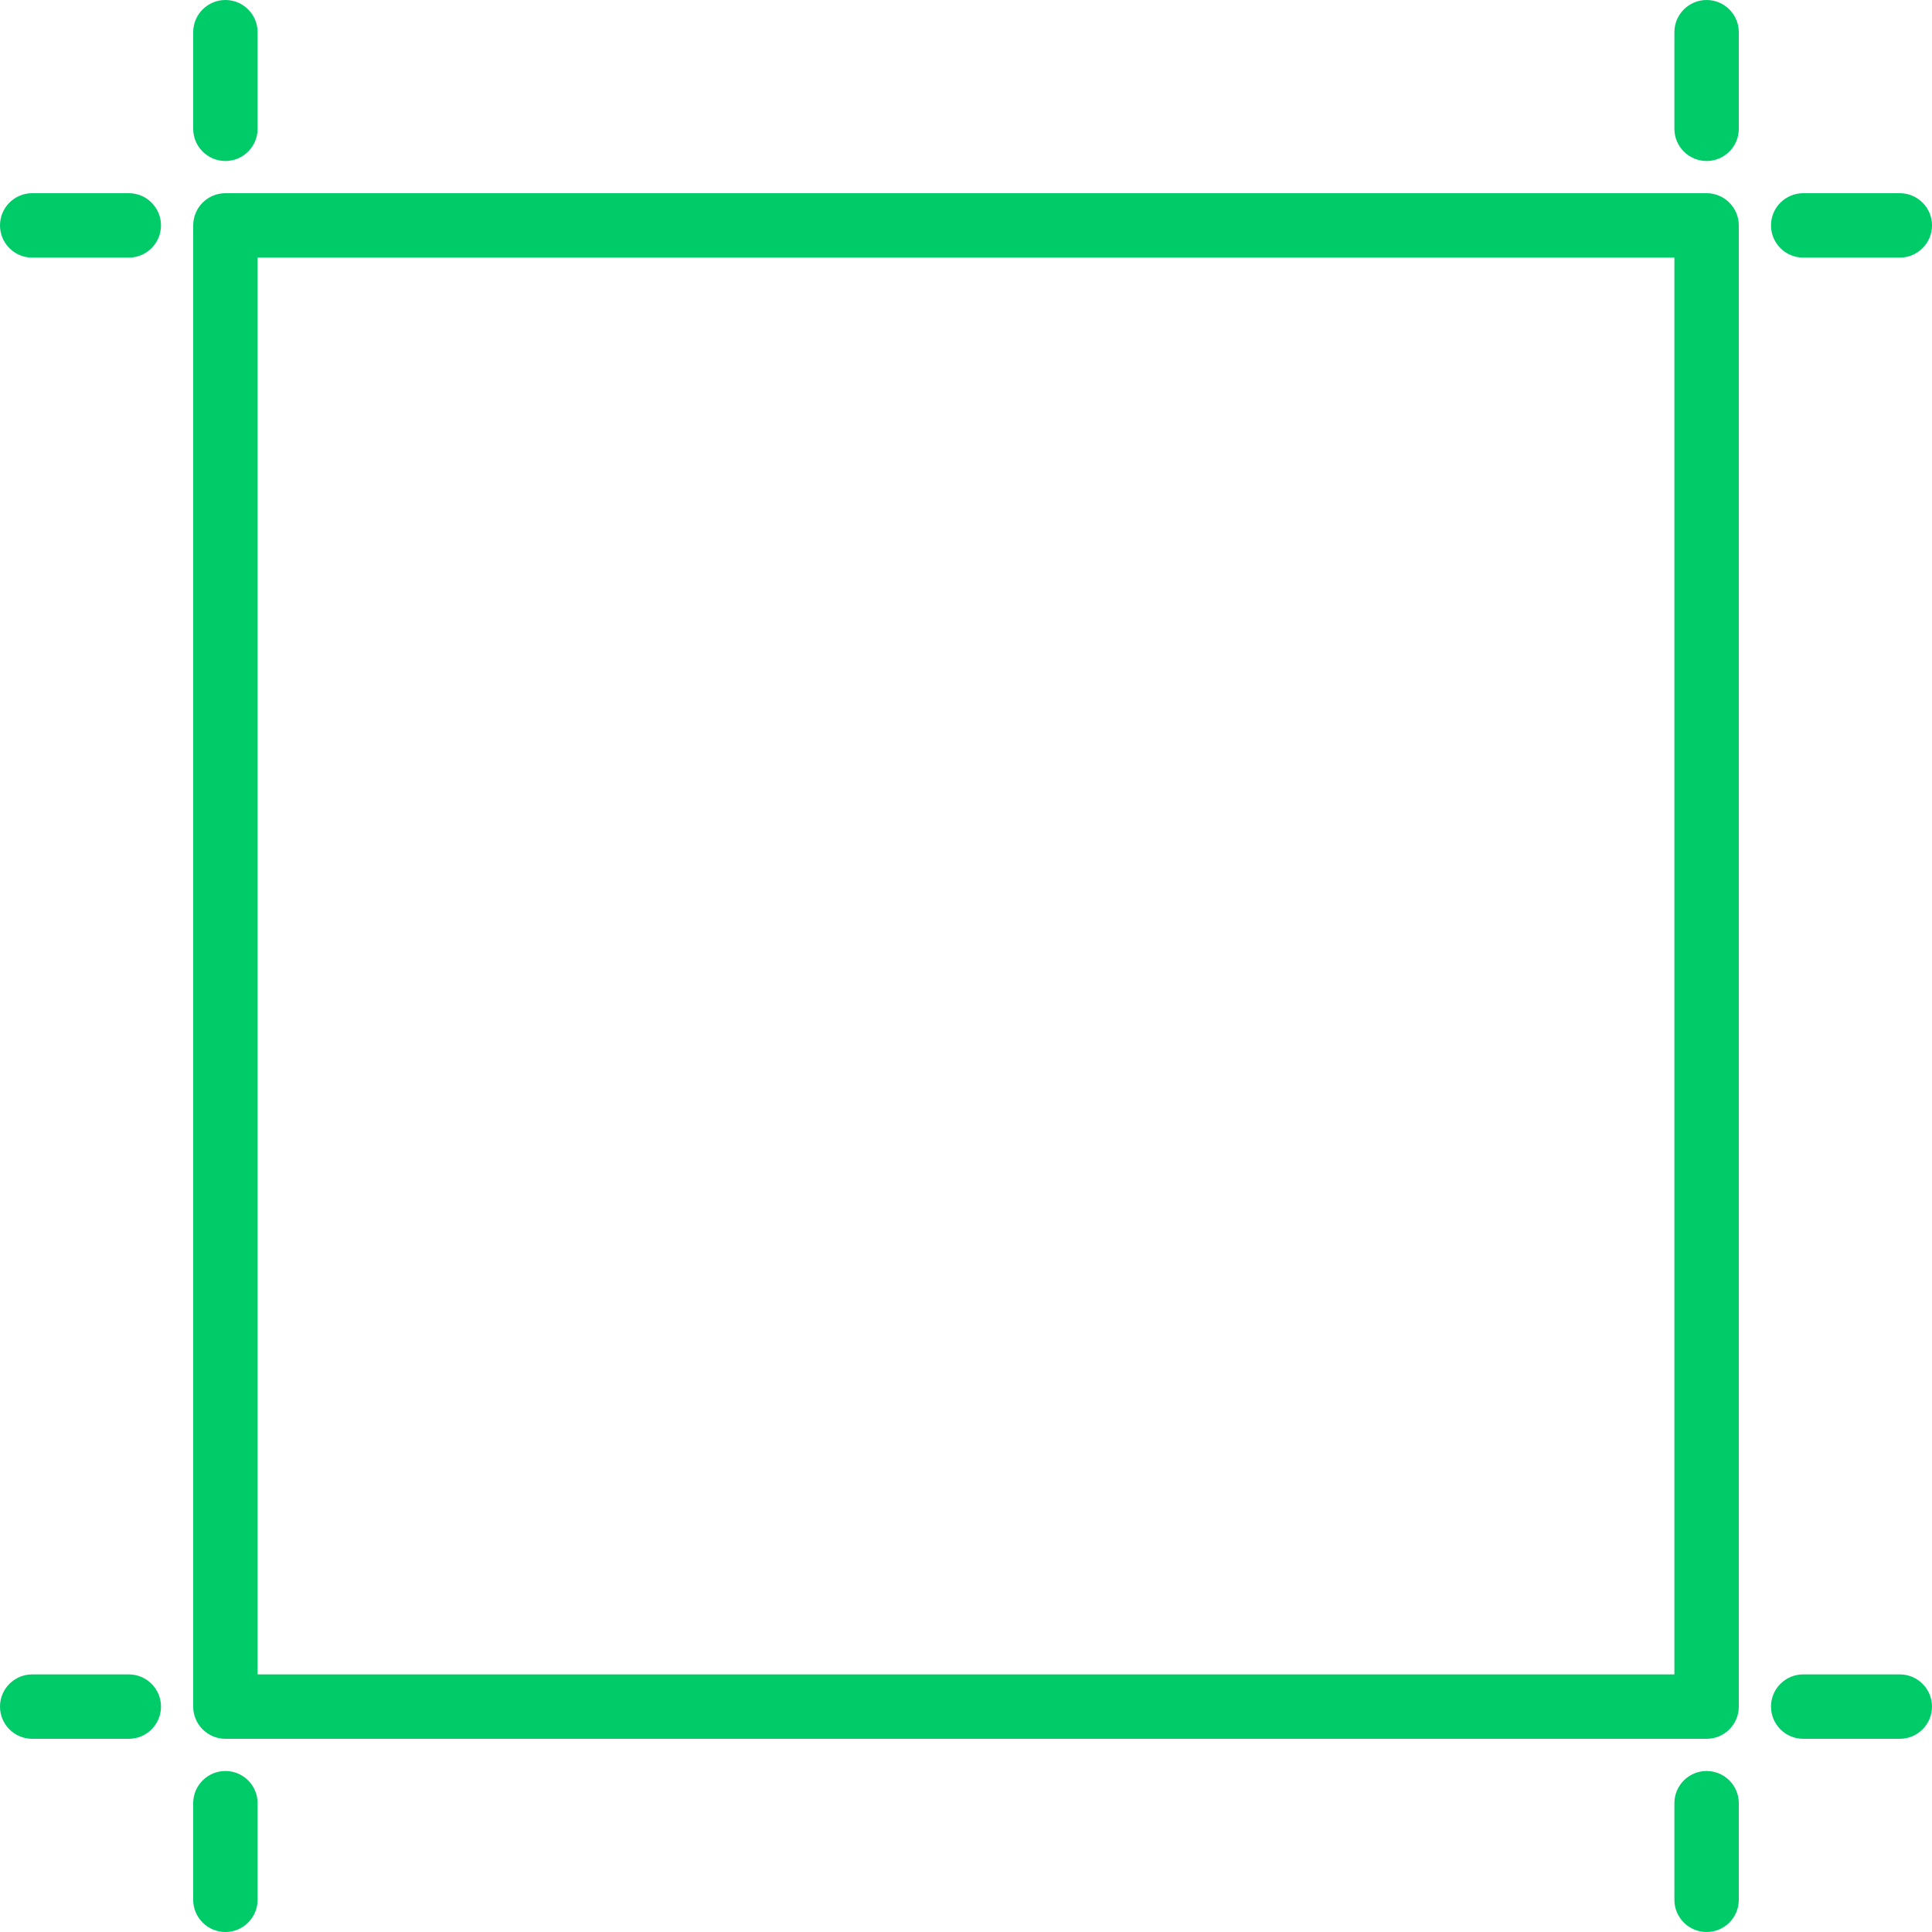 <svg width="30" height="30" viewBox="0 0 30 30" fill="none" xmlns="http://www.w3.org/2000/svg">
<path fill-rule="evenodd" clip-rule="evenodd" d="M3.5 0C3.224 0 3 0.224 3 0.5V2C3 2.276 3.224 2.5 3.5 2.5C3.776 2.5 4 2.276 4 2V0.5C4 0.224 3.776 0 3.5 0ZM26.5 3H3.5C3.224 3 3 3.224 3 3.5V26.5C3 26.776 3.224 27 3.5 27H26.5C26.776 27 27 26.776 27 26.5V3.5C27 3.224 26.776 3 26.5 3ZM26 26H4V4H26V26ZM0.5 3H2C2.276 3 2.5 3.224 2.5 3.5C2.5 3.776 2.276 4 2 4H0.5C0.224 4 0 3.776 0 3.5C0 3.224 0.224 3 0.5 3ZM2 26H0.5C0.224 26 0 26.224 0 26.5C0 26.776 0.224 27 0.5 27H2C2.276 27 2.5 26.776 2.5 26.5C2.5 26.224 2.276 26 2 26ZM3 28C3 27.724 3.224 27.5 3.5 27.5C3.776 27.5 4 27.724 4 28V29.5C4 29.776 3.776 30 3.5 30C3.224 30 3 29.776 3 29.5V28ZM26.5 27.5C26.224 27.5 26 27.724 26 28V29.5C26 29.776 26.224 30 26.5 30C26.776 30 27 29.776 27 29.5V28C27 27.724 26.776 27.5 26.5 27.5ZM28 26H29.5C29.776 26 30 26.224 30 26.5C30 26.776 29.776 27 29.5 27H28C27.724 27 27.5 26.776 27.5 26.5C27.5 26.224 27.724 26 28 26ZM29.5 3H28C27.724 3 27.5 3.224 27.5 3.5C27.5 3.776 27.724 4 28 4H29.5C29.776 4 30 3.776 30 3.5C30 3.224 29.776 3 29.5 3ZM26 0.5C26 0.224 26.224 0 26.5 0C26.776 0 27 0.224 27 0.5V2C27 2.276 26.776 2.5 26.5 2.5C26.224 2.5 26 2.276 26 2V0.5Z" fill="#00CB69"/>
</svg>
